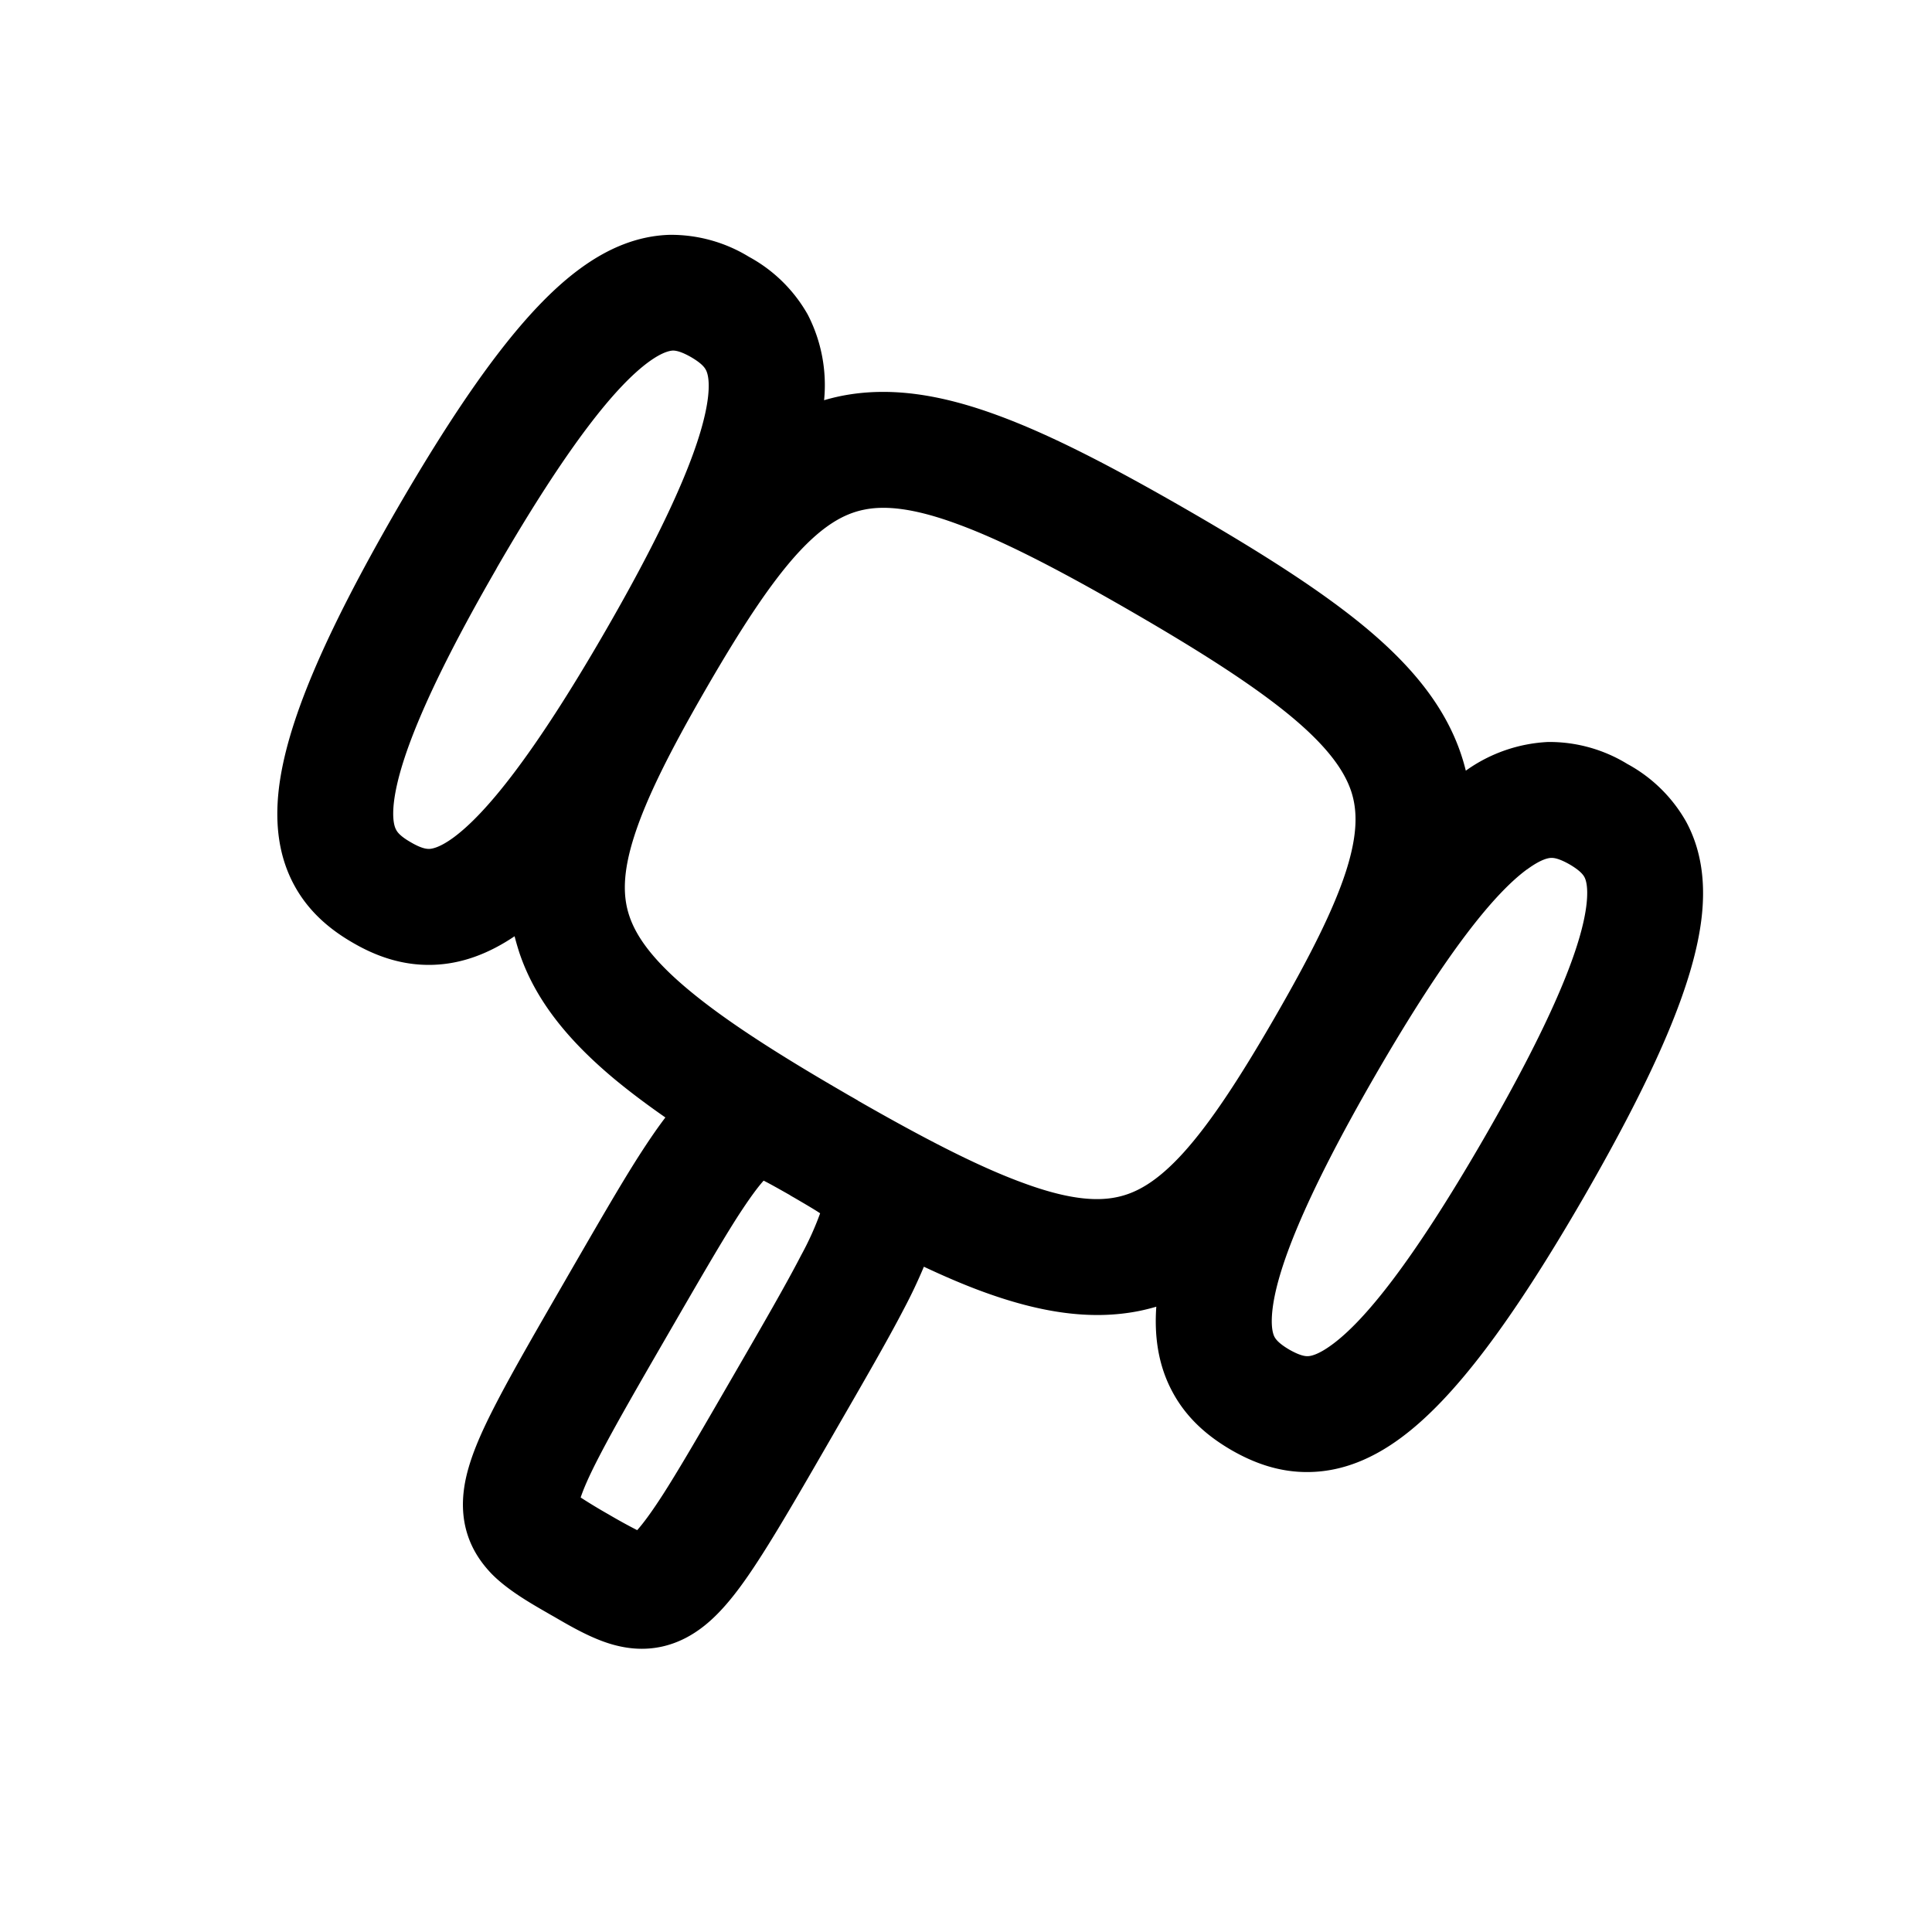 <svg
  xmlns="http://www.w3.org/2000/svg"
  width="20"
  height="20"
  fill="none"
  viewBox="0 0 20 20"
>
  <g clip-path="url(#prefix__clip0_3221_3033)">
    <path
      fill="currentColor"
      fill-rule="evenodd"
      d="M7.754 2.659a1.544 1.544 0 0 0-.823-.228c-.332.01-.64.139-.93.353-.55.404-1.148 1.2-1.9 2.5-.751 1.302-1.14 2.218-1.216 2.896-.04.358.002.69.16.982.156.289.39.472.609.598.218.127.494.237.822.228.302-.008.584-.116.851-.296.014.055.03.11.048.166.168.505.52.923.983 1.31.159.132.336.265.53.4-.093.122-.183.256-.273.396-.197.308-.436.724-.742 1.253l-.008.014-.008.014c-.306.53-.546.945-.714 1.269-.162.312-.298.61-.338.888-.022.153-.019.32.036.488.055.169.15.3.25.404.162.164.39.296.571.4l.038.022.039.022c.18.105.408.237.632.294.14.036.3.052.475.015.173-.037.318-.117.44-.213.22-.173.411-.44.6-.736.197-.308.436-.723.742-1.253l.008-.014.008-.014c.306-.53.546-.945.714-1.269a5.29 5.29 0 0 0 .206-.435c.215.101.418.188.612.259.567.207 1.105.304 1.627.197.056-.012.112-.026.167-.042-.023.321.025.62.169.885.156.29.39.472.608.599.219.126.494.237.823.227.331-.009.64-.138.93-.352.55-.405 1.148-1.2 1.9-2.501.75-1.302 1.14-2.217 1.216-2.895.04-.359-.003-.69-.16-.982a1.544 1.544 0 0 0-.609-.599 1.544 1.544 0 0 0-.822-.228 1.592 1.592 0 0 0-.851.297 2.085 2.085 0 0 0-.048-.166c-.168-.505-.52-.923-.983-1.31-.462-.385-1.08-.777-1.843-1.218-.763-.44-1.41-.779-1.976-.986-.566-.208-1.104-.304-1.626-.197a2.084 2.084 0 0 0-.167.042 1.592 1.592 0 0 0-.169-.886 1.544 1.544 0 0 0-.608-.598Zm.424 9.714.022.013.023.013c.137.08.218.128.267.161a3.108 3.108 0 0 1-.197.435c-.154.298-.38.69-.696 1.236-.316.546-.542.938-.722 1.221-.135.211-.223.326-.279.388a5.658 5.658 0 0 1-.296-.163 5.634 5.634 0 0 1-.289-.175c.026-.079.081-.213.197-.435.154-.297.38-.69.696-1.236.316-.546.542-.938.722-1.221.135-.21.223-.326.279-.388.053.026.135.072.273.15Zm.702-.98c.714.409 1.263.689 1.71.852.46.17.755.193.97.148.205-.042.42-.162.689-.458.276-.305.574-.756.946-1.4.372-.644.614-1.128.74-1.52.121-.38.118-.626.052-.825-.07-.208-.237-.452-.614-.767-.378-.315-.92-.665-1.673-1.1-.752-.434-1.326-.729-1.789-.898-.46-.17-.756-.193-.97-.148-.205.042-.42.162-.69.458-.276.305-.573.756-.945 1.4-.372.644-.614 1.127-.74 1.52-.122.38-.118.626-.052.824.069.209.236.453.613.767.365.305.882.641 1.594 1.054l.041.024.038.022.039.022.041.024ZM5.14 5.884c.75-1.297 1.242-1.892 1.572-2.135.15-.11.227-.118.253-.12.029 0 .082.007.189.068.106.062.138.104.152.13.013.023.044.094.024.278-.046.407-.315 1.132-1.064 2.429-.748 1.296-1.241 1.892-1.57 2.135-.15.11-.228.118-.254.119-.029 0-.082-.006-.188-.068-.107-.061-.14-.104-.153-.13-.013-.023-.044-.094-.024-.278.046-.407.315-1.132 1.064-2.428ZM15.807 9c-.33.243-.823.838-1.572 2.135-.748 1.296-1.018 2.021-1.063 2.428-.02.184.01.256.023.279.014.025.047.068.153.13.106.06.16.068.189.067.026 0 .104-.01.253-.12.33-.242.822-.838 1.571-2.134.749-1.297 1.018-2.022 1.063-2.428.02-.184-.01-.256-.023-.279-.014-.025-.047-.068-.153-.13-.106-.06-.16-.068-.189-.067-.026 0-.103.01-.252.12Z"
      clip-rule="evenodd"
    />
  </g>
  <defs>
    <clipPath id="prefix__clip0_3221_3033">
      <path fill="#fff" d="M0 0h20v20H0z" />
    </clipPath>
  </defs>
</svg>
